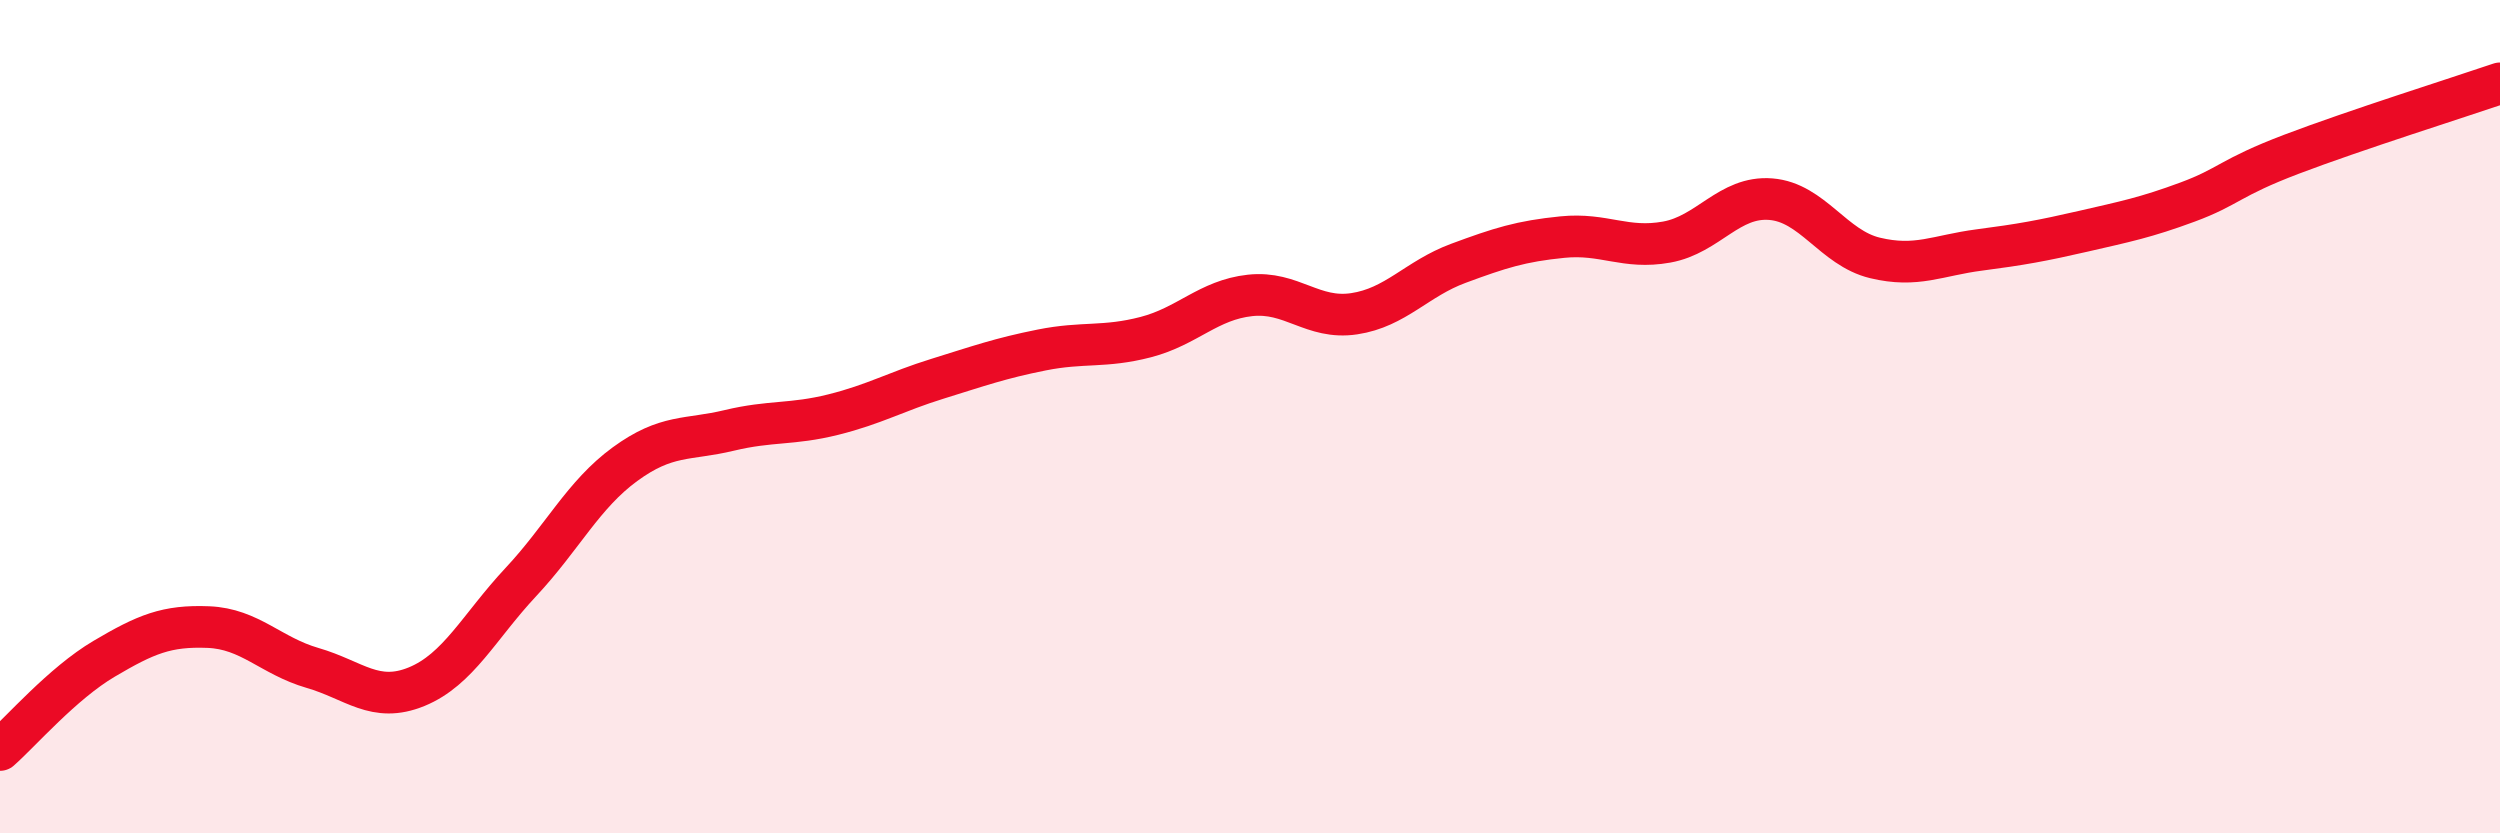 
    <svg width="60" height="20" viewBox="0 0 60 20" xmlns="http://www.w3.org/2000/svg">
      <path
        d="M 0,18 C 0.5,17.56 1.5,16.4 2.5,15.81 C 3.5,15.22 4,15.01 5,15.05 C 6,15.09 6.5,15.74 7.5,16.03 C 8.5,16.32 9,16.89 10,16.48 C 11,16.07 11.5,15.04 12.5,13.97 C 13.5,12.9 14,11.87 15,11.14 C 16,10.41 16.5,10.57 17.5,10.33 C 18.5,10.09 19,10.2 20,9.95 C 21,9.7 21.5,9.4 22.5,9.09 C 23.5,8.78 24,8.6 25,8.4 C 26,8.2 26.5,8.35 27.5,8.09 C 28.5,7.83 29,7.2 30,7.09 C 31,6.98 31.5,7.68 32.5,7.53 C 33.5,7.38 34,6.69 35,6.32 C 36,5.95 36.5,5.79 37.5,5.69 C 38.5,5.59 39,5.99 40,5.81 C 41,5.63 41.5,4.7 42.5,4.78 C 43.5,4.86 44,5.95 45,6.19 C 46,6.43 46.5,6.13 47.5,6 C 48.5,5.87 49,5.78 50,5.55 C 51,5.32 51.5,5.22 52.5,4.85 C 53.5,4.48 53.5,4.27 55,3.7 C 56.5,3.13 59,2.34 60,2L60 20L0 20Z"
        fill="#EB0A25"
        opacity="0.1"
        stroke-linecap="round"
        stroke-linejoin="round"
      />
      <path
        d="M 0,18 C 0.5,17.56 1.5,16.4 2.5,15.81 C 3.5,15.22 4,15.01 5,15.05 C 6,15.09 6.5,15.74 7.5,16.03 C 8.5,16.32 9,16.89 10,16.48 C 11,16.07 11.5,15.04 12.5,13.97 C 13.5,12.9 14,11.87 15,11.14 C 16,10.41 16.5,10.57 17.5,10.33 C 18.5,10.09 19,10.2 20,9.95 C 21,9.7 21.5,9.4 22.5,9.09 C 23.5,8.78 24,8.6 25,8.4 C 26,8.2 26.5,8.35 27.5,8.09 C 28.5,7.83 29,7.2 30,7.09 C 31,6.98 31.5,7.68 32.5,7.53 C 33.5,7.38 34,6.69 35,6.32 C 36,5.95 36.5,5.79 37.5,5.69 C 38.5,5.59 39,5.99 40,5.81 C 41,5.63 41.5,4.7 42.5,4.78 C 43.5,4.86 44,5.95 45,6.19 C 46,6.43 46.5,6.13 47.5,6 C 48.5,5.87 49,5.78 50,5.55 C 51,5.32 51.5,5.22 52.5,4.85 C 53.5,4.48 53.5,4.27 55,3.7 C 56.5,3.13 59,2.34 60,2"
        stroke="#EB0A25"
        stroke-width="1"
        fill="none"
        stroke-linecap="round"
        stroke-linejoin="round"
      />
    </svg>
  